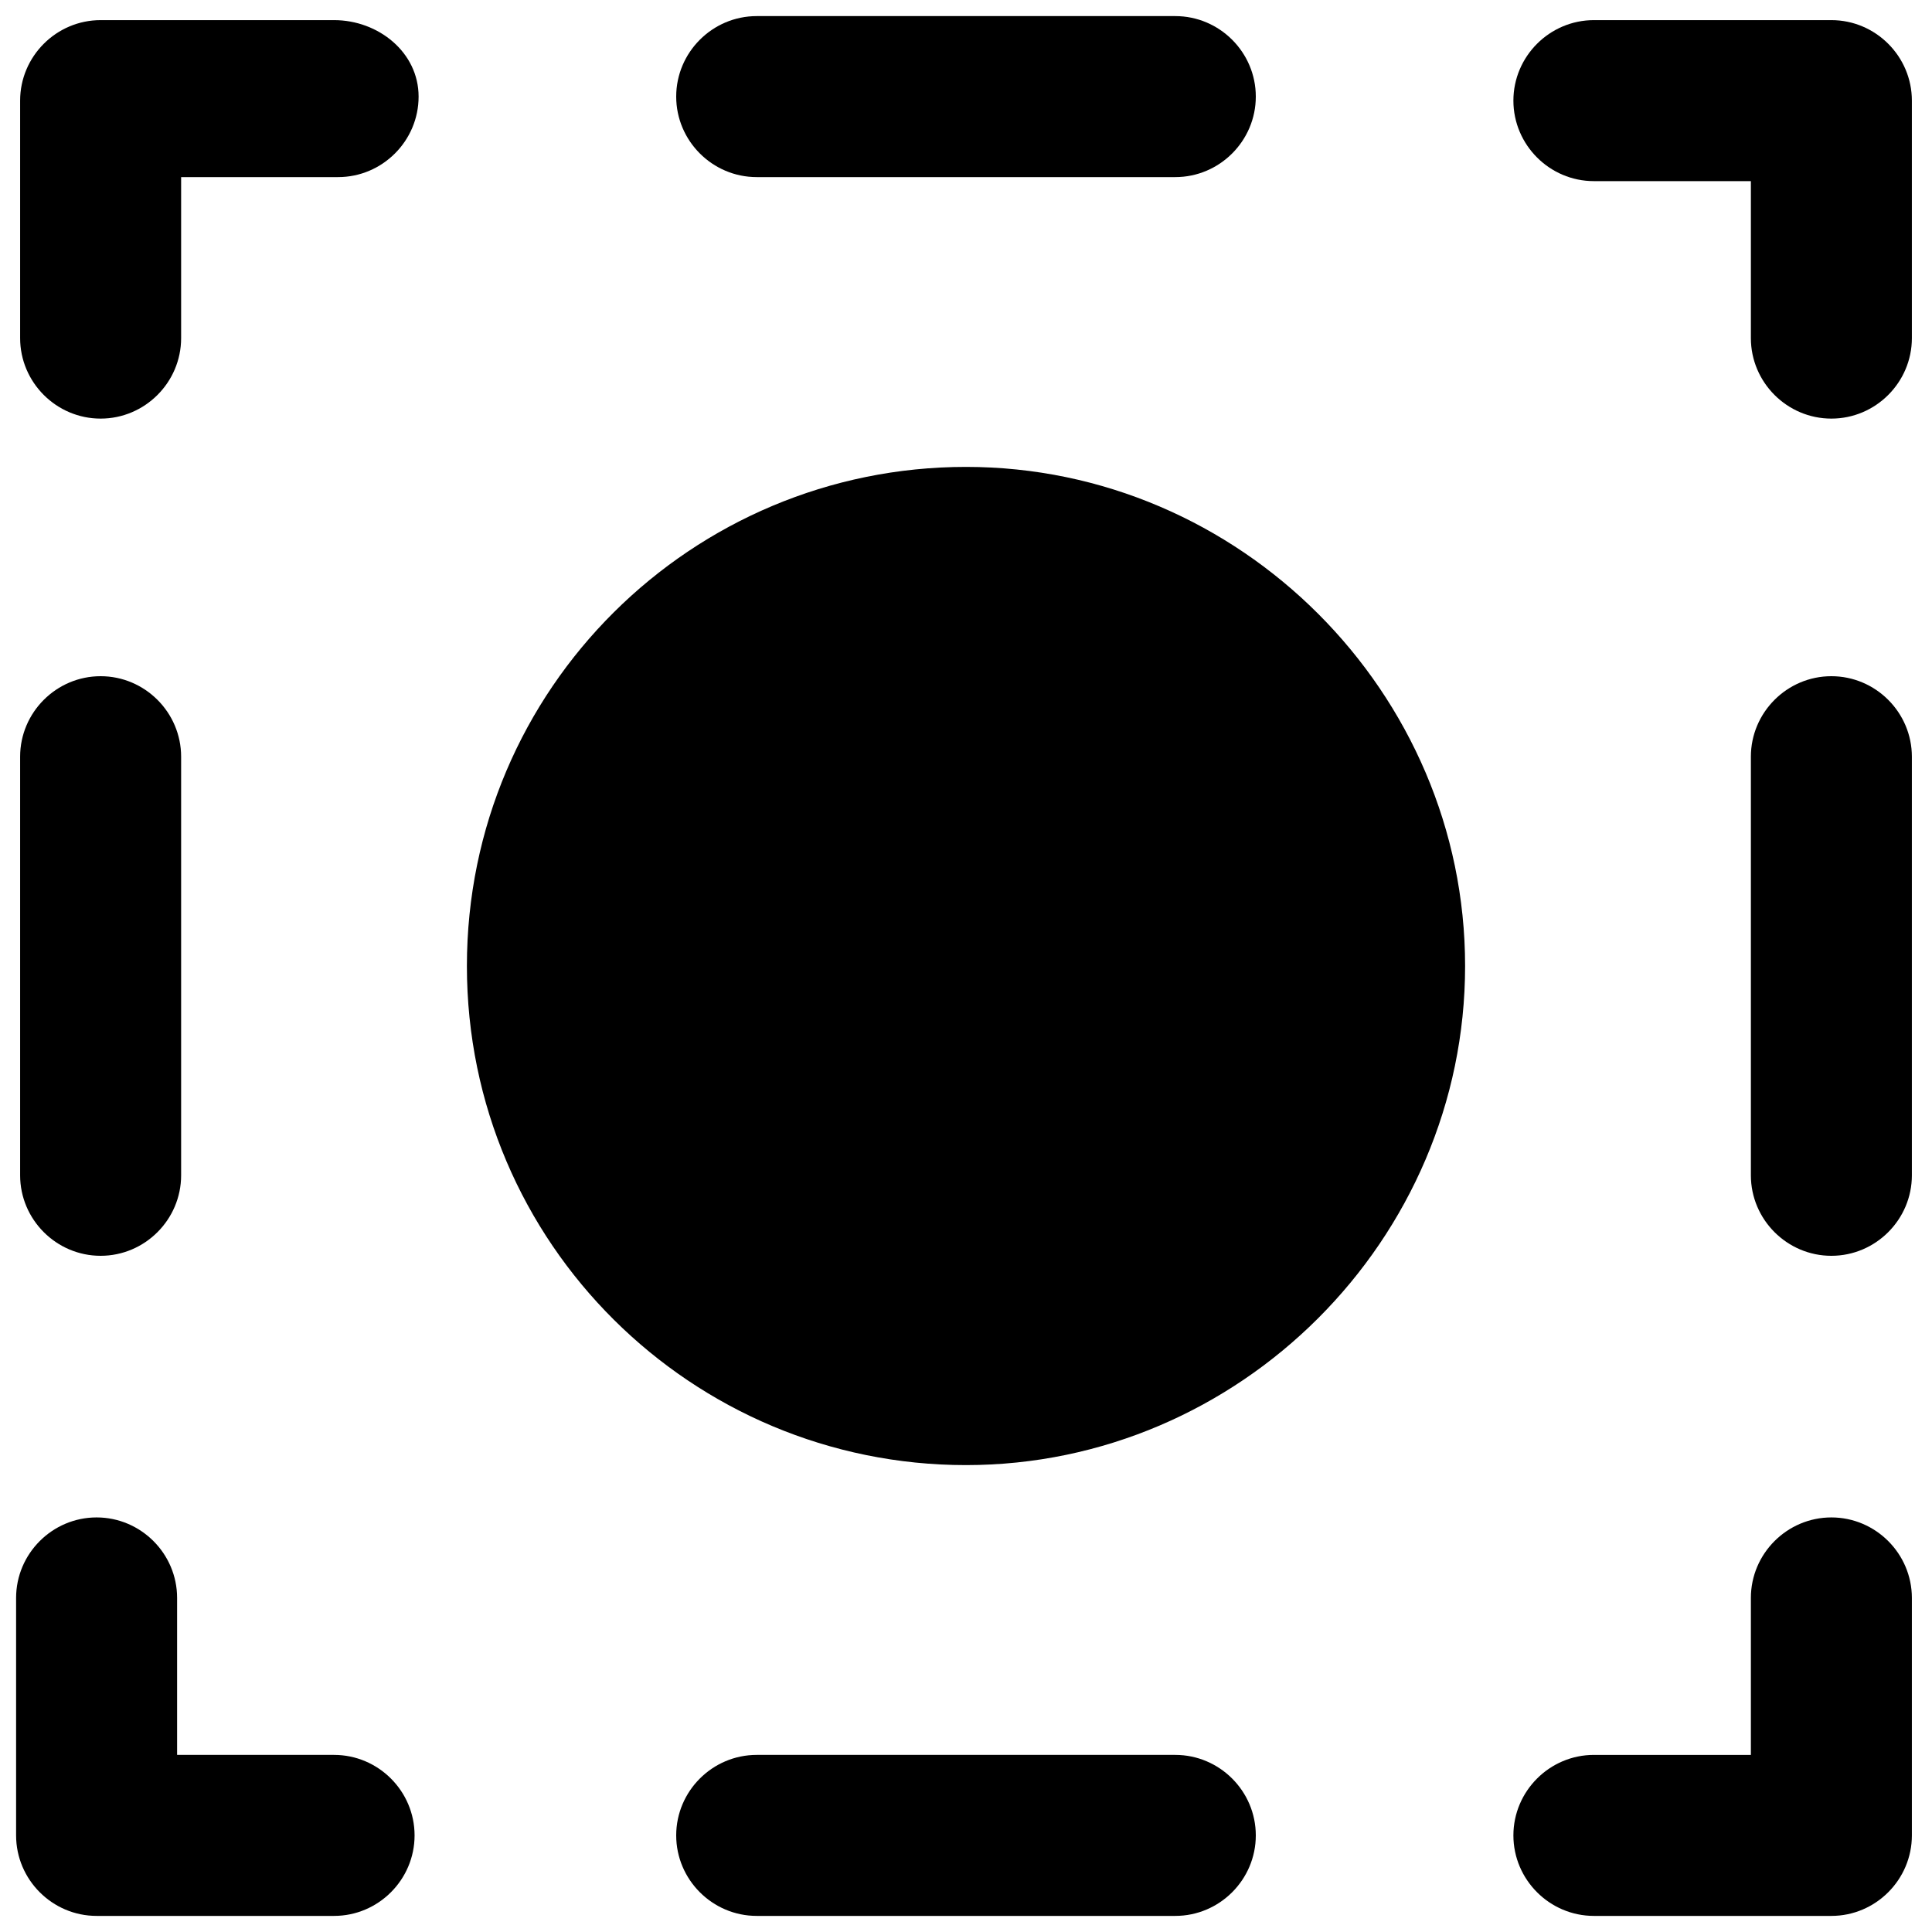 <?xml version="1.0" encoding="utf-8"?>
<!-- Generator: Adobe Illustrator 18.1.1, SVG Export Plug-In . SVG Version: 6.00 Build 0)  -->
<svg version="1.1" id="Layer_1" xmlns="http://www.w3.org/2000/svg" xmlns:xlink="http://www.w3.org/1999/xlink" x="0px" y="0px"
	 viewBox="0 0 48 48" enable-background="new 0 0 48 48" xml:space="preserve">
<g>
	<path d="M45.5,37.7c-1.1,0-2,0.9-2,2v3.9h-3.9c-1.1,0-2,0.9-2,2s0.9,2,2,2h5.9c1.1,0,2-0.9,2-2v-5.9C47.5,38.6,46.6,37.7,45.5,37.7
		z"/>
	<path d="M29.2,43.6H18.8c-1.1,0-2,0.9-2,2s0.9,2,2,2h10.4c1.1,0,2-0.9,2-2S30.3,43.6,29.2,43.6z"/>
	<path d="M8.3,43.6H4.4v-3.9c0-1.1-0.9-2-2-2s-2,0.9-2,2v5.9c0,1.1,0.9,2,2,2h5.9c1.1,0,2-0.9,2-2S9.4,43.6,8.3,43.6z"/>
	<path d="M2.5,31.2c1.1,0,2-0.9,2-2V18.8c0-1.1-0.9-2-2-2s-2,0.9-2,2v10.4C0.5,30.3,1.4,31.2,2.5,31.2z"/>
	<path d="M8.3,0.5H2.5c-1.1,0-2,0.9-2,2v5.9c0,1.1,0.9,2,2,2s2-0.9,2-2V4.4h3.9c1.1,0,2-0.9,2-2S9.4,0.5,8.3,0.5z"/>
	<path d="M18.8,4.4h10.4c1.1,0,2-0.9,2-2s-0.9-2-2-2H18.8c-1.1,0-2,0.9-2,2S17.7,4.4,18.8,4.4z"/>
	<path d="M45.5,0.5h-5.9c-1.1,0-2,0.9-2,2s0.9,2,2,2h3.9v3.9c0,1.1,0.9,2,2,2s2-0.9,2-2V2.5C47.5,1.4,46.6,0.5,45.5,0.5z"/>
	<path d="M45.5,16.8c-1.1,0-2,0.9-2,2v10.4c0,1.1,0.9,2,2,2s2-0.9,2-2V18.8C47.5,17.7,46.6,16.8,45.5,16.8z"/>
	<path d="M24,11.6c-6.8,0-12.4,5.5-12.4,12.4S17.2,36.4,24,36.4S36.4,30.8,36.4,24S30.8,11.6,24,11.6z"/>
</g>
</svg>
